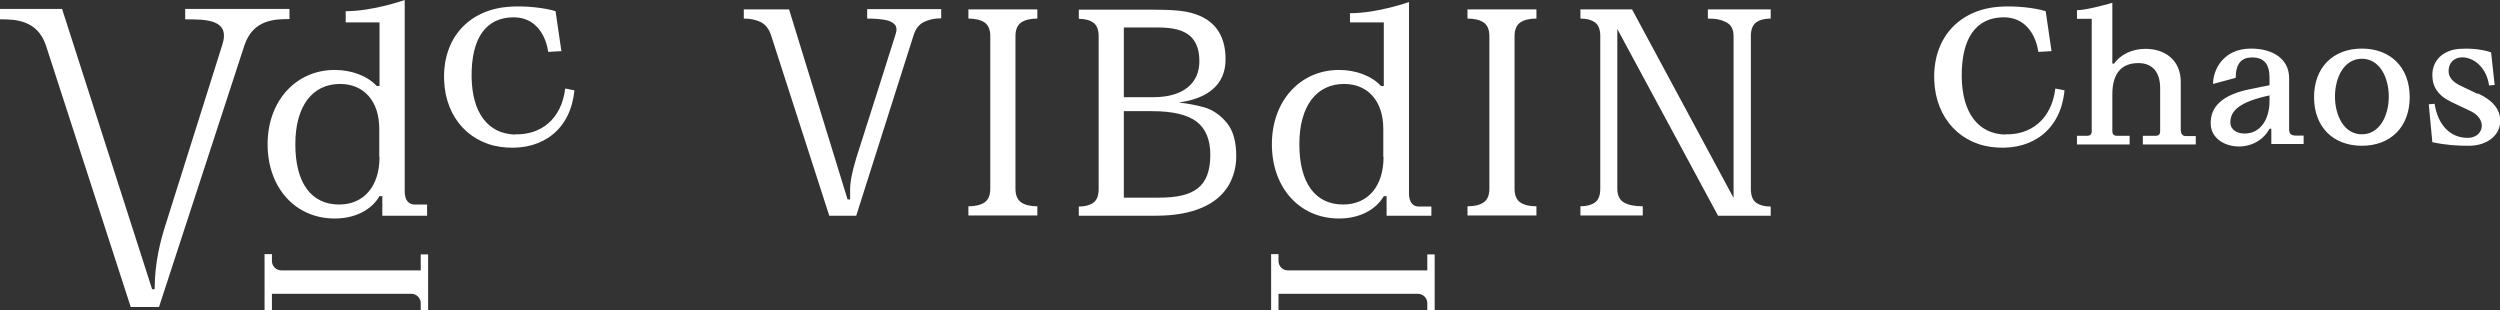 <?xml version="1.0" encoding="UTF-8"?>
<svg xmlns="http://www.w3.org/2000/svg" version="1.1" viewBox="0 0 982.8 121.9">
  <rect x="0" y="0" width="982.8" height="121.9" fill="#333333" stroke="none"/>
  <defs>
    <style>
      .cls-1 {
        fill: #fff;
      }
    </style>
  </defs>
  <!-- Generator: Adobe Illustrator 28.7.1, SVG Export Plug-In . SVG Version: 1.2.0 Build 142)  -->
  <g>
    <g id="_レイヤー_1" data-name="レイヤー_1">
      <path class="cls-1" d="M340.9,7.3c3,0,5,.2,6.9.5,1.9.3,3.2,1,4,1.9.8.9.8,2.3.2,4,0,0-12.8,40.5-14.2,44.7-1.4,4.2-3.6,11.3-3.6,15.9v4.1h-1S310.2,3.7,310.2,3.7h-17.8s0,3.6,0,3.6c2.6,0,4.9.5,6.7,1.4,1.8.9,3.2,2.7,4,5.1l22.9,71h10.6s22.6-71.1,22.6-71.1c.8-2.5,2.2-4.2,4.1-5.1,1.9-.9,4.1-1.4,6.7-1.4v-3.6s-29.1,0-29.1,0v3.6ZM202.5,52.9c-10.8-.3-16.9-8.7-17.1-22.6-.2-15.4,5.7-23.4,16.4-23.5,12.4,0,13.7,13.6,13.7,13.6l5.2-.3-2.3-15.7c-4-1.3-12.3-2.3-18.8-1.7-15.4,1.3-25.7,12.4-25,29,.6,15,10.6,25.5,24.7,26.3,14.4.9,25.1-7.4,26.5-22.5l-3.6-.7c-1.5,12.2-9.7,18.3-19.7,18ZM165.4,106.3h-54.8c-2,0-3.7-1.6-3.7-3.7v-2.7s-2.9,0-2.9,0v22s2.9,0,2.9,0v-6.4h54.8c2,0,3.7,1.6,3.7,3.7v2.8s2.9,0,2.9,0v-22s-2.9,0-2.9,0v6.4ZM562.7,84.8v-3.6s-4.9,0-4.9,0c-2.3,0-3.9-1.6-3.9-5.2V.8s-12.3,4.4-23.2,4.4v3.6s13.3,0,13.3,0v25h-1.1c-3.7-4-9.9-6.3-16.5-6.3-15.3,0-26.4,12.2-26.4,29.2,0,17,10.8,29.2,26.4,29.2,7.9,0,14.4-3.3,17.6-8.8h1.1v7.7s17.6,0,17.6,0ZM543.9,61.7c0,11.6-6.2,18.7-15.9,18.7-10.9,0-17.2-8.4-17.2-23.7,0-15,6.7-23.7,17.6-23.7,9.3,0,15.4,6.7,15.4,17.6v11ZM148.1,33.8c-3.7-4-9.9-6.3-16.5-6.3-15.3,0-26.4,12.2-26.4,29.2,0,17,10.8,29.2,26.4,29.2,7.9,0,14.4-3.3,17.6-8.8h1.1v7.7s17.6,0,17.6,0v-4.4s-4.9,0-4.9,0c-2.3,0-3.9-1.6-3.9-5.2V0s-12.3,4.4-23.2,4.4v4.4s13.3,0,13.3,0v25h-1.1ZM149.2,61.7c0,11.6-6.2,18.7-15.9,18.7-10.9,0-17.2-8.4-17.2-23.7,0-15,6.7-23.7,17.6-23.7,9.3,0,15.4,6.7,15.4,17.6v11ZM113.8,3.5h-41s0,4.1,0,4.1c8.4,0,18,0,14.5,10.3,0,0-20.5,64.9-22.1,70.1-2,6.2-4.4,15-4.4,25.7h-1S24.4,3.5,24.4,3.5H0s0,4.1,0,4.1c5.6,0,14.7,0,18.1,10.4l33.3,102.7h11.1S96.1,17.8,96.1,17.8c3.4-10.2,12.1-10.3,17.7-10.3V3.5ZM561.1,106.3h-54.8c-2,0-3.7-1.6-3.7-3.7v-2.7s-2.9,0-2.9,0v22s2.9,0,2.9,0v-6.4h54.8c2,0,3.7,1.6,3.7,3.7v2.8s2.9,0,2.9,0v-22s-2.9,0-2.9,0v6.4ZM857.3,51.5v-19.3c0-8.4-6-13-13.9-13-5.1,0-9.8,2.2-12.3,5.8h-.7V1.1s-9.8,2.9-13.9,2.9v3.4s5.8,0,5.8,0v44.1c0,1.4-.7,1.9-1.9,1.9h-3.9s0,3.4,0,3.4h20.7s0-3.4,0-3.4h-4.9c-1.1,0-1.9-.4-1.9-1.9v-14.4c0-7.9,3.3-12.3,10.3-12.3,5.1,0,8.5,3.2,8.5,9.8v16.9c0,1.5-.7,1.9-1.9,1.9h-4.9s0,3.4,0,3.4h20.8s0-3.3,0-3.3h-3.9c-1.1,0-1.9-.7-1.9-1.9ZM928.5,19.1c-11.3,0-18.8,7.4-18.8,19.1,0,11.7,7.5,19.1,18.8,19.1,11.3,0,18.8-7.4,18.8-19.1,0-11.7-7.5-19.1-18.8-19.1ZM928.5,52.8c-14.1,0-14.1-29.7,0-29.7,14.1,0,14.1,29.7,0,29.7ZM899.9,51v-20.3c0-7.4-6.2-11.6-15-11.6-10.8,0-14.9,8.2-14.9,13.9l8.9-2.4c0-5.6,2.3-7.8,5.8-8,5.5-.3,7.5,2.8,7.5,8v2.9s-3.1.6-7.9,1.6c-10.2,2.1-15.7,6.6-15.2,14.1.7,9.6,17.3,12.1,23.1,1.4h.7v6s12.7,0,12.7,0v-3.3s-3,0-3,0c-1.7,0-2.7-.5-2.7-2.4ZM892.2,39.6c0,7.4-3.6,12.9-9.8,12.9-2.9,0-5.6-1.4-5.6-4.4,0-4.5,3.4-8,15.4-10.6v2.1ZM974,36.9l-6.1-2.9c-3.8-1.7-5.3-3.7-5.3-6,0-8.7,14.1-7.1,15.9,5.6l2.2-.2-1.4-12.8s-4.7-1.9-12.3-1.4c-6.3.4-10.8,4.3-10.8,10.3,0,4.6,2.2,8.1,7.7,10.7l7.4,3.5c6.8,3.3,5,10.5-1.2,10.5-7.1,0-11.8-5.4-13-13.4l-2.3.2,1.4,14.9c5.8,1.2,9.8,1.4,14.4,1.4,7.2,0,12.3-4.2,12.3-9.7,0-4.4-2.6-8-8.8-10.9ZM380.7,7.3c2.7,0,4.8.5,6.3,1.5,1.5,1,2.3,2.8,2.3,5.4v60c0,2.6-.8,4.4-2.3,5.4-1.5,1-3.6,1.5-6.3,1.5v3.6s27.1,0,27.1,0v-3.6c-2.7,0-4.8-.5-6.3-1.5-1.5-1-2.3-2.8-2.3-5.4V14.2c0-2.6.8-4.4,2.3-5.4,1.5-1,3.6-1.5,6.3-1.5v-3.6s-27.1,0-27.1,0v3.6ZM473.4,42.2c-2.9-.8-6.2-1.5-10-1.9,11-1.5,18.4-6.7,18.4-17,0-10.4-5.2-15.8-12.7-18-3.5-1.1-8.1-1.5-16.3-1.5h-28.7s0,3.6,0,3.6c2.4,0,4.3.5,5.7,1.5,1.4,1,2.1,2.8,2.1,5.4v60c0,2.6-.7,4.4-2.1,5.4-1.4,1-3.3,1.5-5.7,1.5v3.6s30.4,0,30.4,0c14.1,0,24-4.2,28.6-12.1,1.9-3.4,2.9-7.2,2.9-11.3,0-5.7-1.2-10-3.7-13.1-2.5-3-5.4-5.1-8.9-6.1ZM441.8,10.8h13.2c9.1,0,16.5,2.1,16.5,13.3,0,8.5-6.2,14.1-18,14.1h-11.7V10.8ZM455.6,77.7h-13.8v-34h11.1c8.1,0,13.9,1.4,17.5,4.1,3.6,2.8,5.4,7.1,5.4,13,0,12.8-6.5,16.9-20.2,16.9ZM788.3,52.9c-10.8-.3-16.9-8.7-17.1-22.6-.2-15.4,5.7-23.4,16.4-23.5,12.4,0,13.7,13.6,13.7,13.6l5.2-.3-2.3-15.7c-4-1.3-12.3-2.3-18.8-1.7-15.4,1.3-25.7,12.4-25,29,.6,15,10.6,25.5,24.7,26.3,14.4.9,25.1-7.4,26.5-22.5l-3.6-.7c-1.5,12.2-9.7,18.3-19.7,18ZM576.9,7.3c2.7,0,4.8.5,6.3,1.5,1.5,1,2.3,2.8,2.3,5.4v60c0,2.6-.8,4.4-2.3,5.4-1.5,1-3.6,1.5-6.3,1.5v3.6s27.1,0,27.1,0v-3.6c-2.7,0-4.8-.5-6.3-1.5-1.5-1-2.3-2.8-2.3-5.4V14.2c0-2.6.8-4.4,2.3-5.4,1.5-1,3.6-1.5,6.3-1.5v-3.6s-27.1,0-27.1,0v3.6ZM671.4,7.3c3.5,0,5.4.5,7.3,1.5,1.9,1,2.8,2.8,2.8,5.4v63.6S641.6,3.7,641.6,3.7h-20.3s0,3.6,0,3.6c2.4,0,4.3.5,5.7,1.5,1.4,1,2.1,2.8,2.1,5.4v60c0,2.6-.7,4.4-2.1,5.4-1.4,1-3.3,1.5-5.7,1.5v3.6s24.5,0,24.5,0v-3.6c-3.2,0-5.7-.5-7.4-1.5-1.7-1-2.6-2.8-2.6-5.4V11.4s39.6,73.4,39.6,73.4h20.7s0-3.6,0-3.6c-2.4,0-4.3-.5-5.7-1.5-1.4-1-2.1-2.8-2.1-5.4V14.2c0-2.6.7-4.4,2.1-5.4,1.4-1,3.3-1.5,5.7-1.5v-3.6s-24.7,0-24.7,0v3.6Z"/>
    </g>
  </g>
</svg>
